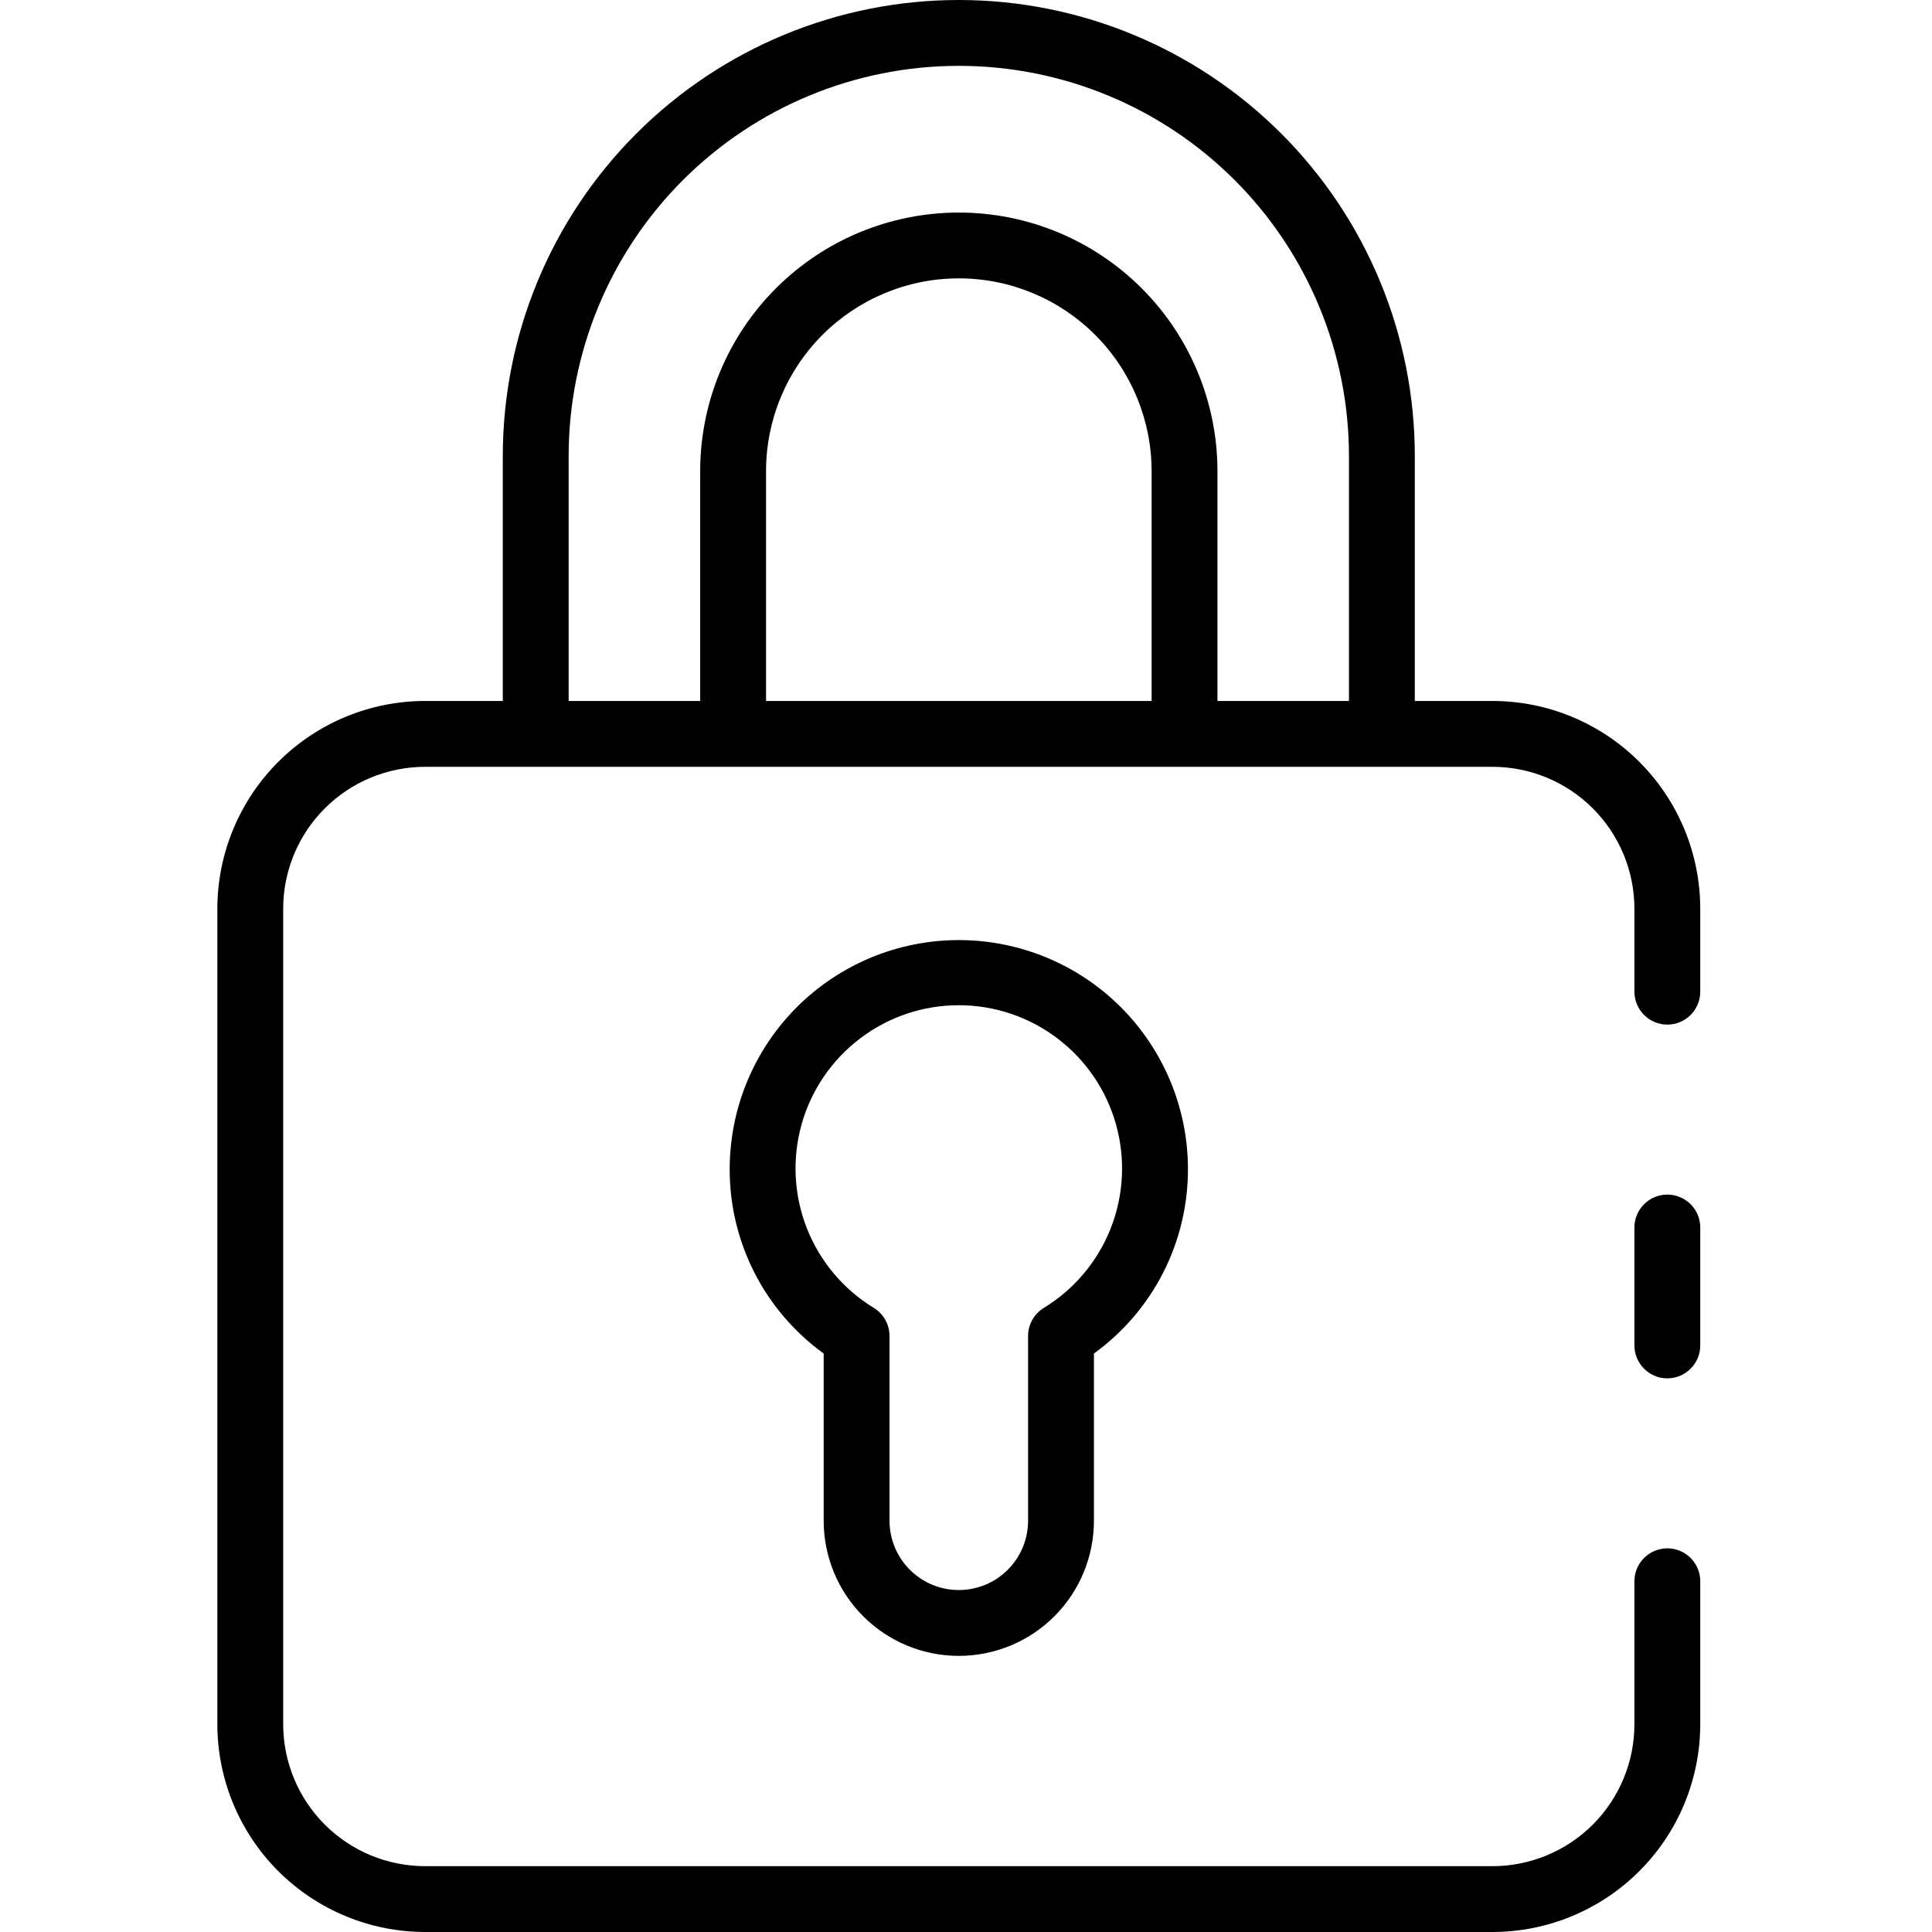 <svg width="60" height="60" viewBox="0 0 60 60" fill="none" xmlns="http://www.w3.org/2000/svg">
<path d="M52.803 38.121V41.783C52.803 42.054 52.695 42.314 52.504 42.506C52.312 42.698 52.052 42.806 51.781 42.806C51.51 42.806 51.249 42.698 51.058 42.506C50.866 42.314 50.758 42.054 50.758 41.783V38.121C50.758 37.85 50.866 37.59 51.058 37.398C51.249 37.207 51.51 37.099 51.781 37.099C52.052 37.099 52.312 37.207 52.504 37.398C52.695 37.59 52.803 37.85 52.803 38.121ZM52.803 28.219V30.797C52.803 31.069 52.695 31.329 52.504 31.52C52.312 31.712 52.052 31.82 51.781 31.82C51.51 31.82 51.249 31.712 51.058 31.52C50.866 31.329 50.758 31.069 50.758 30.797V28.219C50.757 27.051 50.293 25.931 49.467 25.106C48.641 24.28 47.521 23.815 46.353 23.814H13.2C12.032 23.815 10.912 24.28 10.086 25.106C9.26 25.931 8.796 27.051 8.795 28.219V53.55C8.796 54.718 9.26 55.838 10.086 56.664C10.912 57.49 12.032 57.954 13.2 57.956H46.353C47.521 57.954 48.641 57.49 49.467 56.664C50.293 55.838 50.757 54.718 50.758 53.55V49.107C50.758 48.836 50.866 48.576 51.058 48.384C51.249 48.193 51.51 48.085 51.781 48.085C52.052 48.085 52.312 48.193 52.504 48.384C52.695 48.576 52.803 48.836 52.803 49.107V53.55C52.801 55.26 52.121 56.9 50.911 58.109C49.702 59.318 48.063 59.998 46.353 60H13.2C11.49 59.998 9.851 59.318 8.641 58.109C7.432 56.9 6.752 55.26 6.75 53.55V28.219C6.752 26.509 7.432 24.87 8.641 23.661C9.851 22.451 11.49 21.771 13.2 21.769H15.615V14.161C15.615 10.405 17.107 6.803 19.763 4.148C22.419 1.492 26.021 0 29.776 0C33.532 0 37.134 1.492 39.79 4.148C42.446 6.803 43.938 10.405 43.938 14.161V21.769H46.353C48.063 21.771 49.702 22.451 50.912 23.661C52.121 24.87 52.801 26.509 52.803 28.219ZM35.764 14.633C35.764 13.045 35.133 11.522 34.01 10.399C32.888 9.276 31.365 8.645 29.777 8.645C28.189 8.645 26.666 9.276 25.543 10.399C24.42 11.522 23.79 13.045 23.79 14.633V21.769H35.764V14.633ZM41.893 14.161C41.893 10.948 40.616 7.866 38.344 5.593C36.072 3.321 32.99 2.045 29.776 2.045C26.563 2.045 23.481 3.321 21.209 5.593C18.936 7.866 17.66 10.948 17.66 14.161V21.769H21.745V14.633C21.745 12.502 22.591 10.459 24.098 8.953C25.604 7.447 27.647 6.601 29.777 6.601C31.907 6.601 33.95 7.447 35.456 8.953C36.962 10.459 37.809 12.502 37.809 14.633V21.769H41.893V14.161ZM25.58 47.228V42.035C24.675 41.38 23.938 40.52 23.43 39.525C22.923 38.529 22.659 37.428 22.661 36.311C22.661 34.423 23.411 32.614 24.745 31.279C26.08 29.945 27.89 29.195 29.777 29.195C31.664 29.195 33.474 29.945 34.809 31.279C36.143 32.614 36.893 34.423 36.893 36.311C36.894 37.428 36.63 38.53 36.123 39.525C35.615 40.52 34.878 41.38 33.973 42.035V47.228C33.973 48.341 33.531 49.409 32.744 50.196C31.957 50.983 30.889 51.425 29.776 51.425C28.664 51.425 27.596 50.983 26.809 50.196C26.022 49.409 25.58 48.341 25.58 47.228ZM27.138 40.619C27.287 40.71 27.409 40.838 27.495 40.991C27.58 41.144 27.625 41.315 27.625 41.49V47.228C27.625 47.799 27.852 48.346 28.255 48.75C28.659 49.154 29.206 49.38 29.776 49.38C30.347 49.38 30.894 49.154 31.298 48.75C31.701 48.346 31.928 47.799 31.928 47.228V41.49C31.928 41.315 31.973 41.144 32.058 40.991C32.144 40.838 32.266 40.71 32.415 40.619C33.36 40.043 34.09 39.175 34.495 38.145C34.9 37.116 34.957 35.983 34.658 34.918C34.36 33.853 33.721 32.916 32.839 32.248C31.958 31.579 30.882 31.218 29.776 31.218C28.671 31.218 27.595 31.579 26.713 32.248C25.832 32.916 25.193 33.853 24.894 34.918C24.596 35.983 24.653 37.116 25.058 38.145C25.463 39.175 26.193 40.043 27.138 40.619Z" fill="black"/>
</svg>
